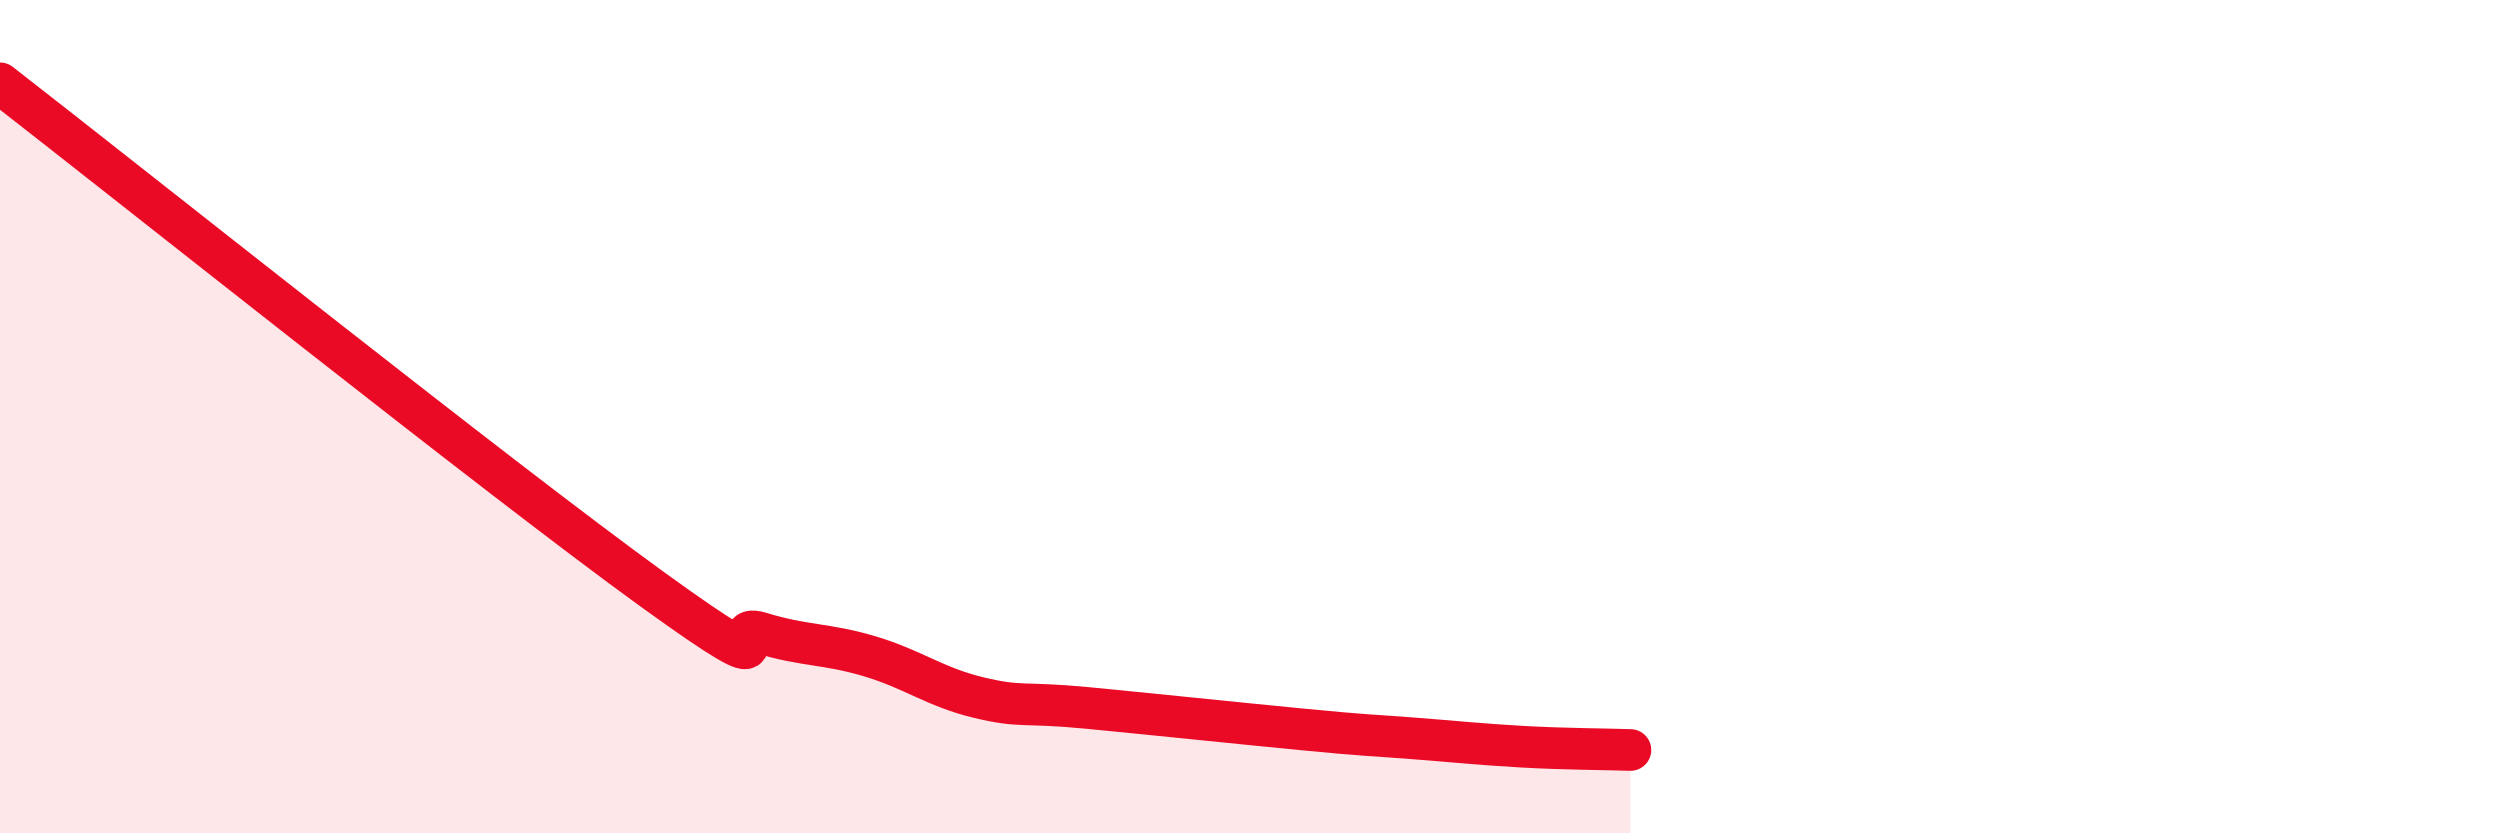 
    <svg width="60" height="20" viewBox="0 0 60 20" xmlns="http://www.w3.org/2000/svg">
      <path
        d="M 0,2 C 3.13,4.43 12,11.5 15.65,14.14 C 19.3,16.78 17.22,14.87 18.26,15.19 C 19.3,15.51 19.83,15.44 20.87,15.75 C 21.91,16.06 22.44,16.49 23.48,16.74 C 24.52,16.99 24.53,16.84 26.09,16.99 C 27.65,17.14 29.74,17.36 31.3,17.51 C 32.86,17.66 32.87,17.64 33.91,17.72 C 34.95,17.8 35.48,17.86 36.52,17.92 C 37.56,17.98 38.61,17.98 39.13,18L39.13 20L0 20Z"
        fill="#EB0A25"
        opacity="0.1"
        stroke-linecap="round"
        stroke-linejoin="round"
      />
      <path
        d="M 0,2 C 3.13,4.43 12,11.5 15.65,14.14 C 19.3,16.78 17.22,14.87 18.26,15.19 C 19.3,15.51 19.83,15.44 20.87,15.75 C 21.91,16.06 22.44,16.49 23.48,16.74 C 24.52,16.99 24.53,16.84 26.09,16.99 C 27.65,17.14 29.74,17.36 31.3,17.51 C 32.86,17.66 32.87,17.64 33.91,17.72 C 34.95,17.8 35.48,17.86 36.52,17.92 C 37.56,17.98 38.61,17.98 39.13,18"
        stroke="#EB0A25"
        stroke-width="1"
        fill="none"
        stroke-linecap="round"
        stroke-linejoin="round"
      />
    </svg>
  